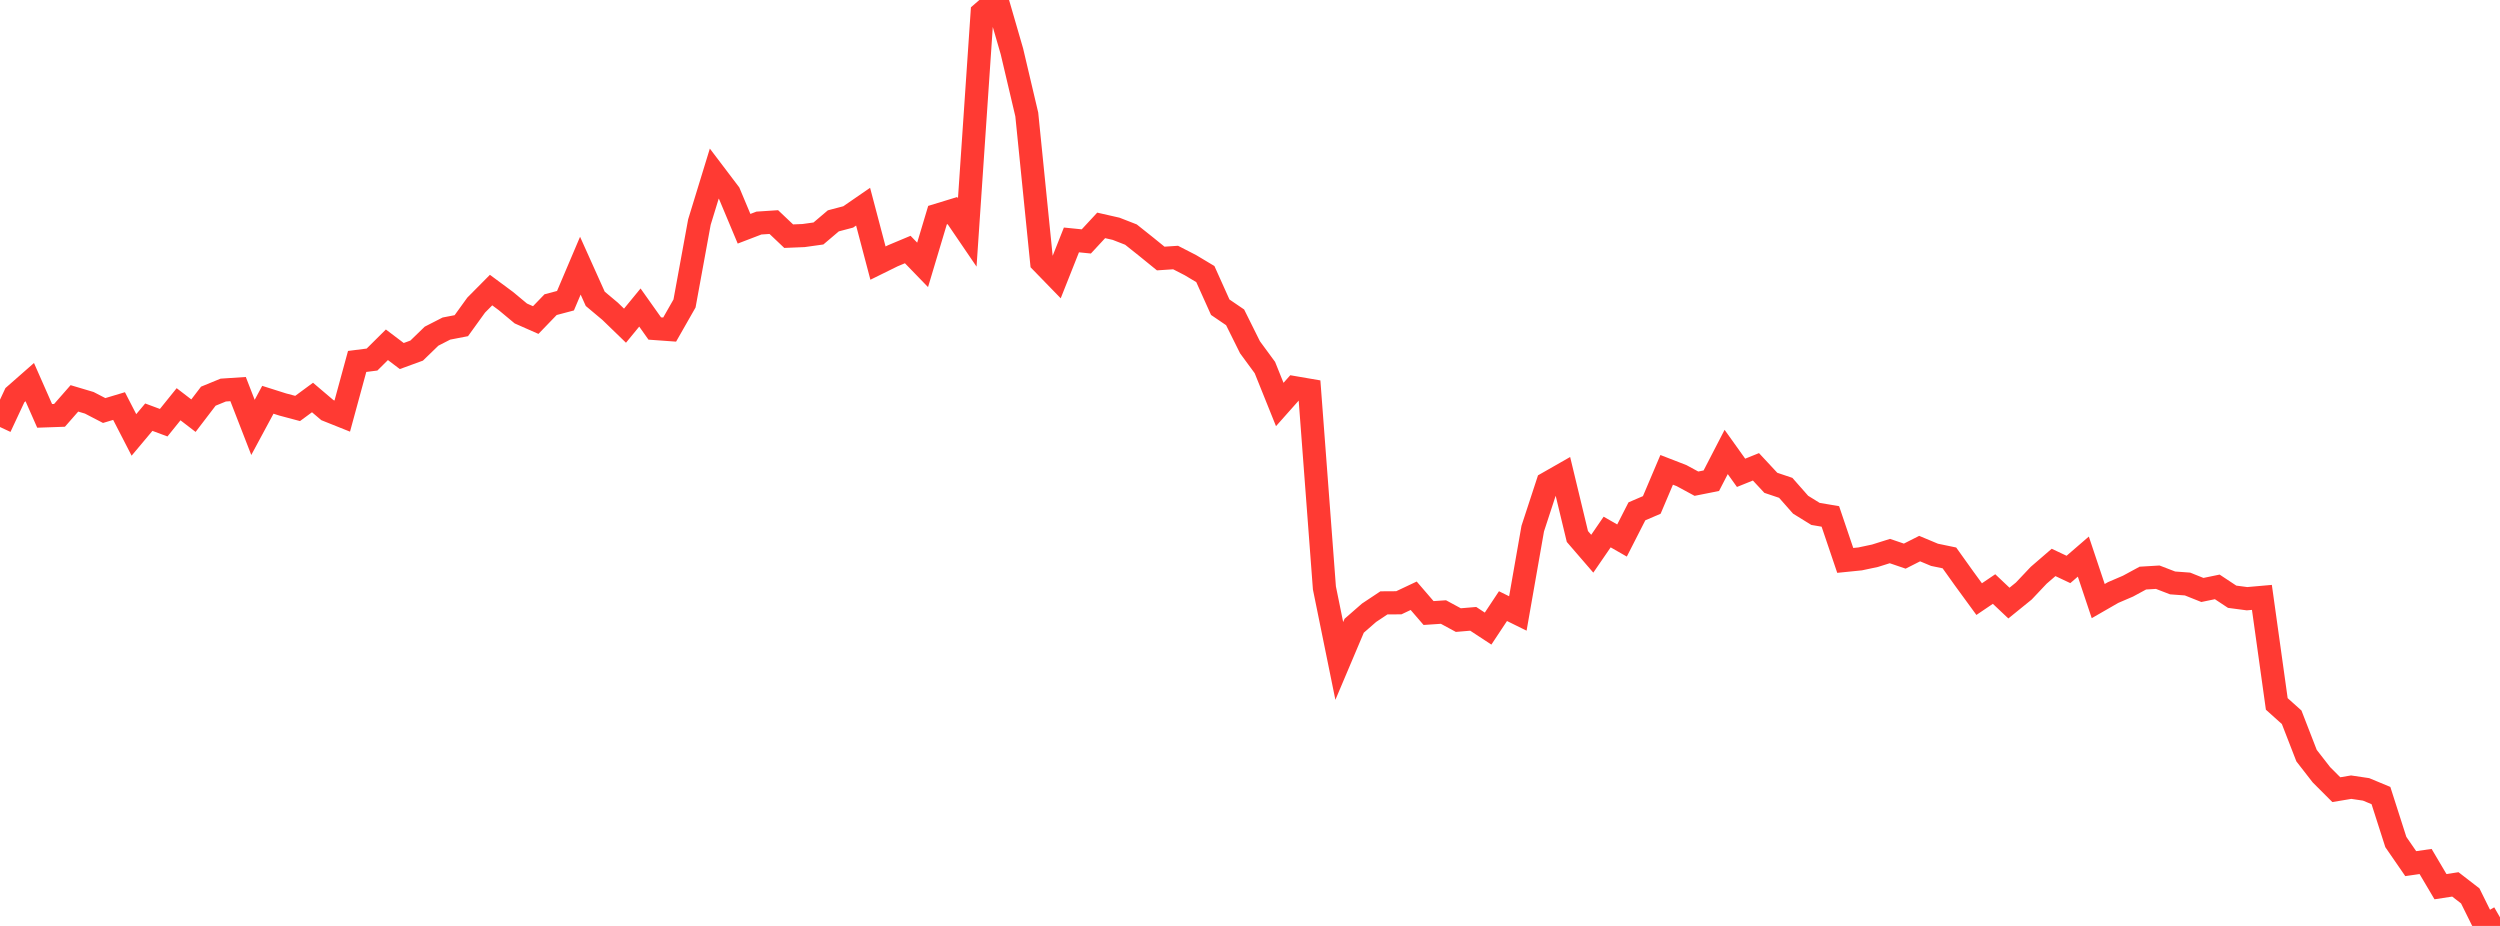 <?xml version="1.0" standalone="no"?>
<!DOCTYPE svg PUBLIC "-//W3C//DTD SVG 1.1//EN" "http://www.w3.org/Graphics/SVG/1.1/DTD/svg11.dtd">

<svg width="135" height="50" viewBox="0 0 135 50" preserveAspectRatio="none" 
  xmlns="http://www.w3.org/2000/svg"
  xmlns:xlink="http://www.w3.org/1999/xlink">


<polyline points="0.0, 23.059 0.804, 21.339 1.607, 20.634 2.411, 22.457 3.214, 22.429 4.018, 21.512 4.821, 21.751 5.625, 22.168 6.429, 21.927 7.232, 23.486 8.036, 22.527 8.839, 22.826 9.643, 21.829 10.446, 22.446 11.25, 21.394 12.054, 21.064 12.857, 21.01 13.661, 23.08 14.464, 21.588 15.268, 21.843 16.071, 22.057 16.875, 21.465 17.679, 22.148 18.482, 22.469 19.286, 19.518 20.089, 19.416 20.893, 18.618 21.696, 19.226 22.5, 18.932 23.304, 18.153 24.107, 17.742 24.911, 17.587 25.714, 16.475 26.518, 15.664 27.321, 16.259 28.125, 16.928 28.929, 17.283 29.732, 16.451 30.536, 16.238 31.339, 14.347 32.143, 16.136 32.946, 16.809 33.75, 17.587 34.554, 16.607 35.357, 17.739 36.161, 17.797 36.964, 16.388 37.768, 11.993 38.571, 9.374 39.375, 10.435 40.179, 12.353 40.982, 12.045 41.786, 11.992 42.589, 12.753 43.393, 12.72 44.196, 12.608 45.0, 11.926 45.804, 11.714 46.607, 11.16 47.411, 14.207 48.214, 13.811 49.018, 13.474 49.821, 14.303 50.625, 11.618 51.429, 11.372 52.232, 12.551 53.036, 0.695 53.839, 0.0 54.643, 2.772 55.446, 6.182 56.25, 14.153 57.054, 14.98 57.857, 12.956 58.661, 13.037 59.464, 12.171 60.268, 12.354 61.071, 12.667 61.875, 13.307 62.679, 13.96 63.482, 13.907 64.286, 14.32 65.089, 14.801 65.893, 16.589 66.696, 17.136 67.5, 18.753 68.304, 19.848 69.107, 21.843 69.911, 20.937 70.714, 21.075 71.518, 31.747 72.321, 35.691 73.125, 33.791 73.929, 33.089 74.732, 32.555 75.536, 32.55 76.339, 32.171 77.143, 33.104 77.946, 33.05 78.75, 33.485 79.554, 33.417 80.357, 33.944 81.161, 32.731 81.964, 33.127 82.768, 28.544 83.571, 26.092 84.375, 25.633 85.179, 28.971 85.982, 29.901 86.786, 28.729 87.589, 29.188 88.393, 27.612 89.196, 27.267 90.0, 25.372 90.804, 25.684 91.607, 26.119 92.411, 25.959 93.214, 24.406 94.018, 25.532 94.821, 25.208 95.625, 26.072 96.429, 26.343 97.232, 27.254 98.036, 27.751 98.839, 27.887 99.643, 30.262 100.446, 30.181 101.25, 30.01 102.054, 29.757 102.857, 30.031 103.661, 29.624 104.464, 29.96 105.268, 30.127 106.071, 31.251 106.875, 32.352 107.679, 31.808 108.482, 32.567 109.286, 31.915 110.089, 31.065 110.893, 30.371 111.696, 30.75 112.5, 30.056 113.304, 32.459 114.107, 31.997 114.911, 31.652 115.714, 31.217 116.518, 31.169 117.321, 31.478 118.125, 31.537 118.929, 31.858 119.732, 31.692 120.536, 32.224 121.339, 32.33 122.143, 32.259 122.946, 38.012 123.75, 38.733 124.554, 40.805 125.357, 41.838 126.161, 42.642 126.964, 42.507 127.768, 42.626 128.571, 42.96 129.375, 45.469 130.179, 46.636 130.982, 46.52 131.786, 47.88 132.589, 47.757 133.393, 48.378 134.196, 50.0 135.0, 49.537" fill="none" stroke="#ff3a33" stroke-width="1.25"/>

</svg>